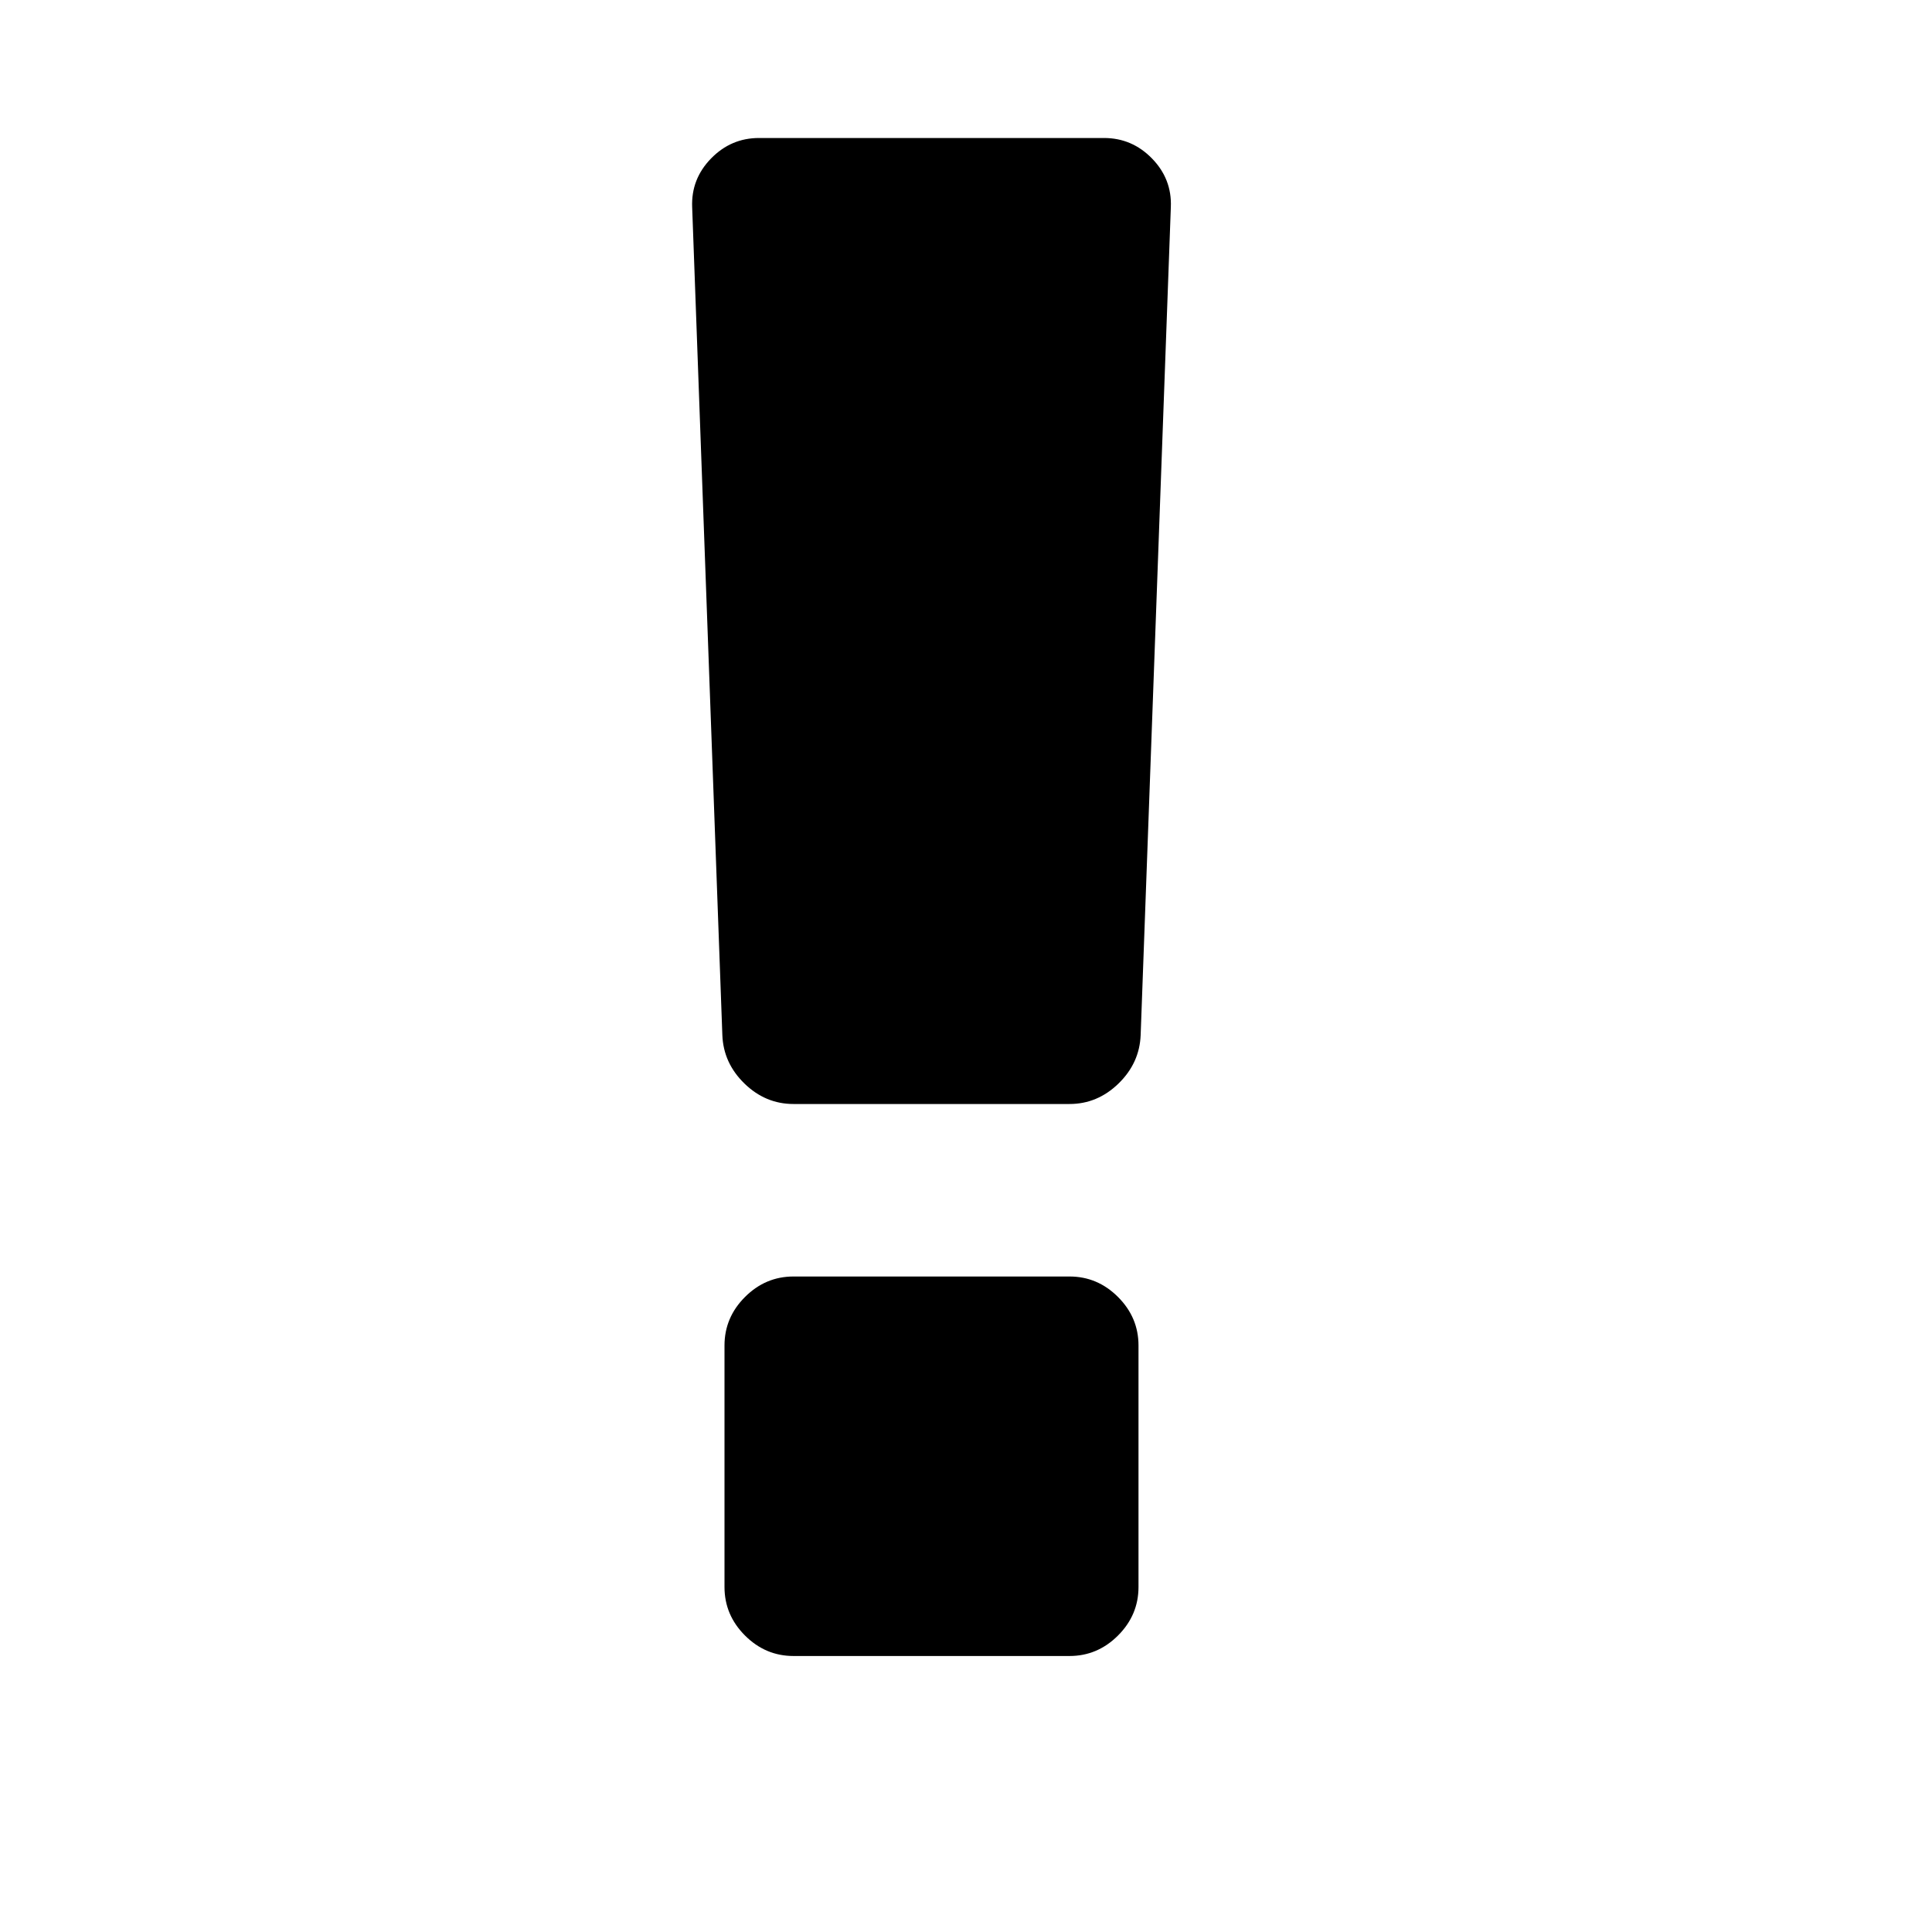 <svg xmlns="http://www.w3.org/2000/svg" width="448" height="448" viewBox="-136 0 448 448"><path d="M128 312v56q0 6.5-4.75 11.25T112 384H48q-6.5 0-11.25-4.75T32 368v-56q0-6.5 4.75-11.25T48 296h64q6.5 0 11.25 4.75T128 312zm7.5-264l-7 192q-.25 6.5-5.13 11.25T112 256H48q-6.5 0-11.38-4.75T31.5 240l-7-192q-.25-6.5 4.38-11.25T40 32h80q6.5 0 11.13 4.75T135.5 48z"/></svg>
